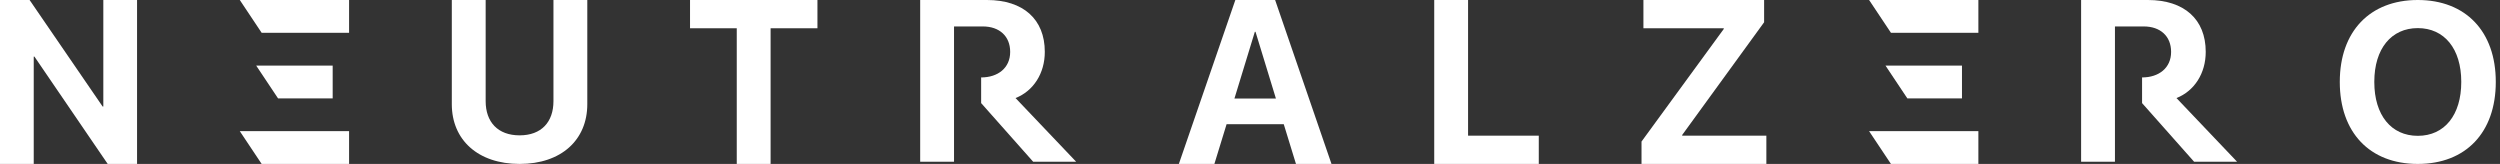 <svg width="488" height="32" viewBox="0 0 488 32" fill="none" xmlns="http://www.w3.org/2000/svg">
<rect x="0" y="0" width="488" height="32" fill="#333333" stroke="none"/>
<path d="M0 32H6.584V11.044H6.716L21.022 32H26.753V0H20.169V20.801H20.038L5.775 0H0V32Z" fill="white"/>
<g clip-path="url(#clip0_970_2975)">
<path d="M50.006 12.801H64.939V19.201H54.273L50.006 12.801Z" fill="white"/>
<path d="M46.807 0H68.14V6.4H51.073L46.807 0Z" fill="white"/>
<path d="M46.807 25.6H68.14V32H51.073L46.807 25.6Z" fill="white"/>
</g>
<path d="M101.428 32C109.565 32 114.64 27.313 114.64 20.338V0H108.034V19.749C108.034 23.826 105.671 26.42 101.428 26.42C97.184 26.42 94.8 23.826 94.8 19.749V0H88.193V20.338C88.193 27.335 93.334 32 101.428 32Z" fill="white"/>
<path d="M143.815 32H150.421V5.522H159.565V0H134.693V5.522H143.815V32Z" fill="white"/>
<path d="M179.619 31.566H186.225V20.125H191.519L201.67 31.566L210.061 31.567L198.235 19.141C201.735 17.762 203.944 14.306 203.944 10.15V10.106C203.944 3.763 199.744 0 192.657 0H179.619V31.566ZM186.225 15.116V5.162H191.847C195.107 5.162 197.185 7.088 197.185 10.106V10.15C197.185 13.256 194.8 15.116 191.519 15.116V20.125H186.225V15.116Z" fill="white"/>
<path d="M230.113 32H237.048L239.432 24.238H250.588L252.973 32H259.907L248.904 0H241.138L230.113 32ZM244.945 6.209H245.076L249.057 19.227H240.963L244.945 6.209Z" fill="white"/>
<path d="M279.961 32H300.37V26.478H286.567V0H279.961V32Z" fill="white"/>
<path d="M320.424 32H344.793V26.478H328.364V26.345L344.355 4.346V0H320.796V5.522H336.48V5.655L320.424 27.631V32Z" fill="white"/>
<g clip-path="url(#clip1_970_2975)">
<path d="M368.045 12.801H382.978V19.201H372.312L368.045 12.801Z" fill="white"/>
<path d="M364.846 0H386.179V6.4H369.112L364.846 0Z" fill="white"/>
<path d="M364.846 25.6H386.179V32H369.112L364.846 25.6Z" fill="white"/>
</g>
<path d="M406.232 31.566H412.839V20.125H418.132L428.283 31.566L436.674 31.567L424.848 19.141C428.348 17.762 430.557 14.306 430.557 10.15V10.106C430.557 3.763 426.357 0 419.27 0H406.232V31.566ZM412.839 15.116V5.162H418.461C421.72 5.162 423.798 7.088 423.798 10.106V10.15C423.798 13.256 421.414 15.116 418.132 15.116V20.125H412.839V15.116Z" fill="white"/>
<path d="M471.952 32C481.336 32 487.177 25.849 487.177 16.011V15.968C487.177 6.151 481.314 0 471.952 0C462.611 0 456.727 6.13 456.727 15.968V16.011C456.727 25.849 462.567 32 471.952 32ZM471.952 26.513C466.767 26.513 463.464 22.484 463.464 16.011V15.968C463.464 9.495 466.789 5.487 471.952 5.487C477.136 5.487 480.439 9.516 480.439 15.968V16.011C480.439 22.419 477.202 26.513 471.952 26.513Z" fill="white"/>
<defs>
<clipPath id="clip0_970_2975">
<rect width="21.333" height="32" fill="white" transform="translate(46.807)"/>
</clipPath>
<clipPath id="clip1_970_2975">
<rect width="21.333" height="32" fill="white" transform="translate(364.846)"/>
</clipPath>
</defs>
</svg>
